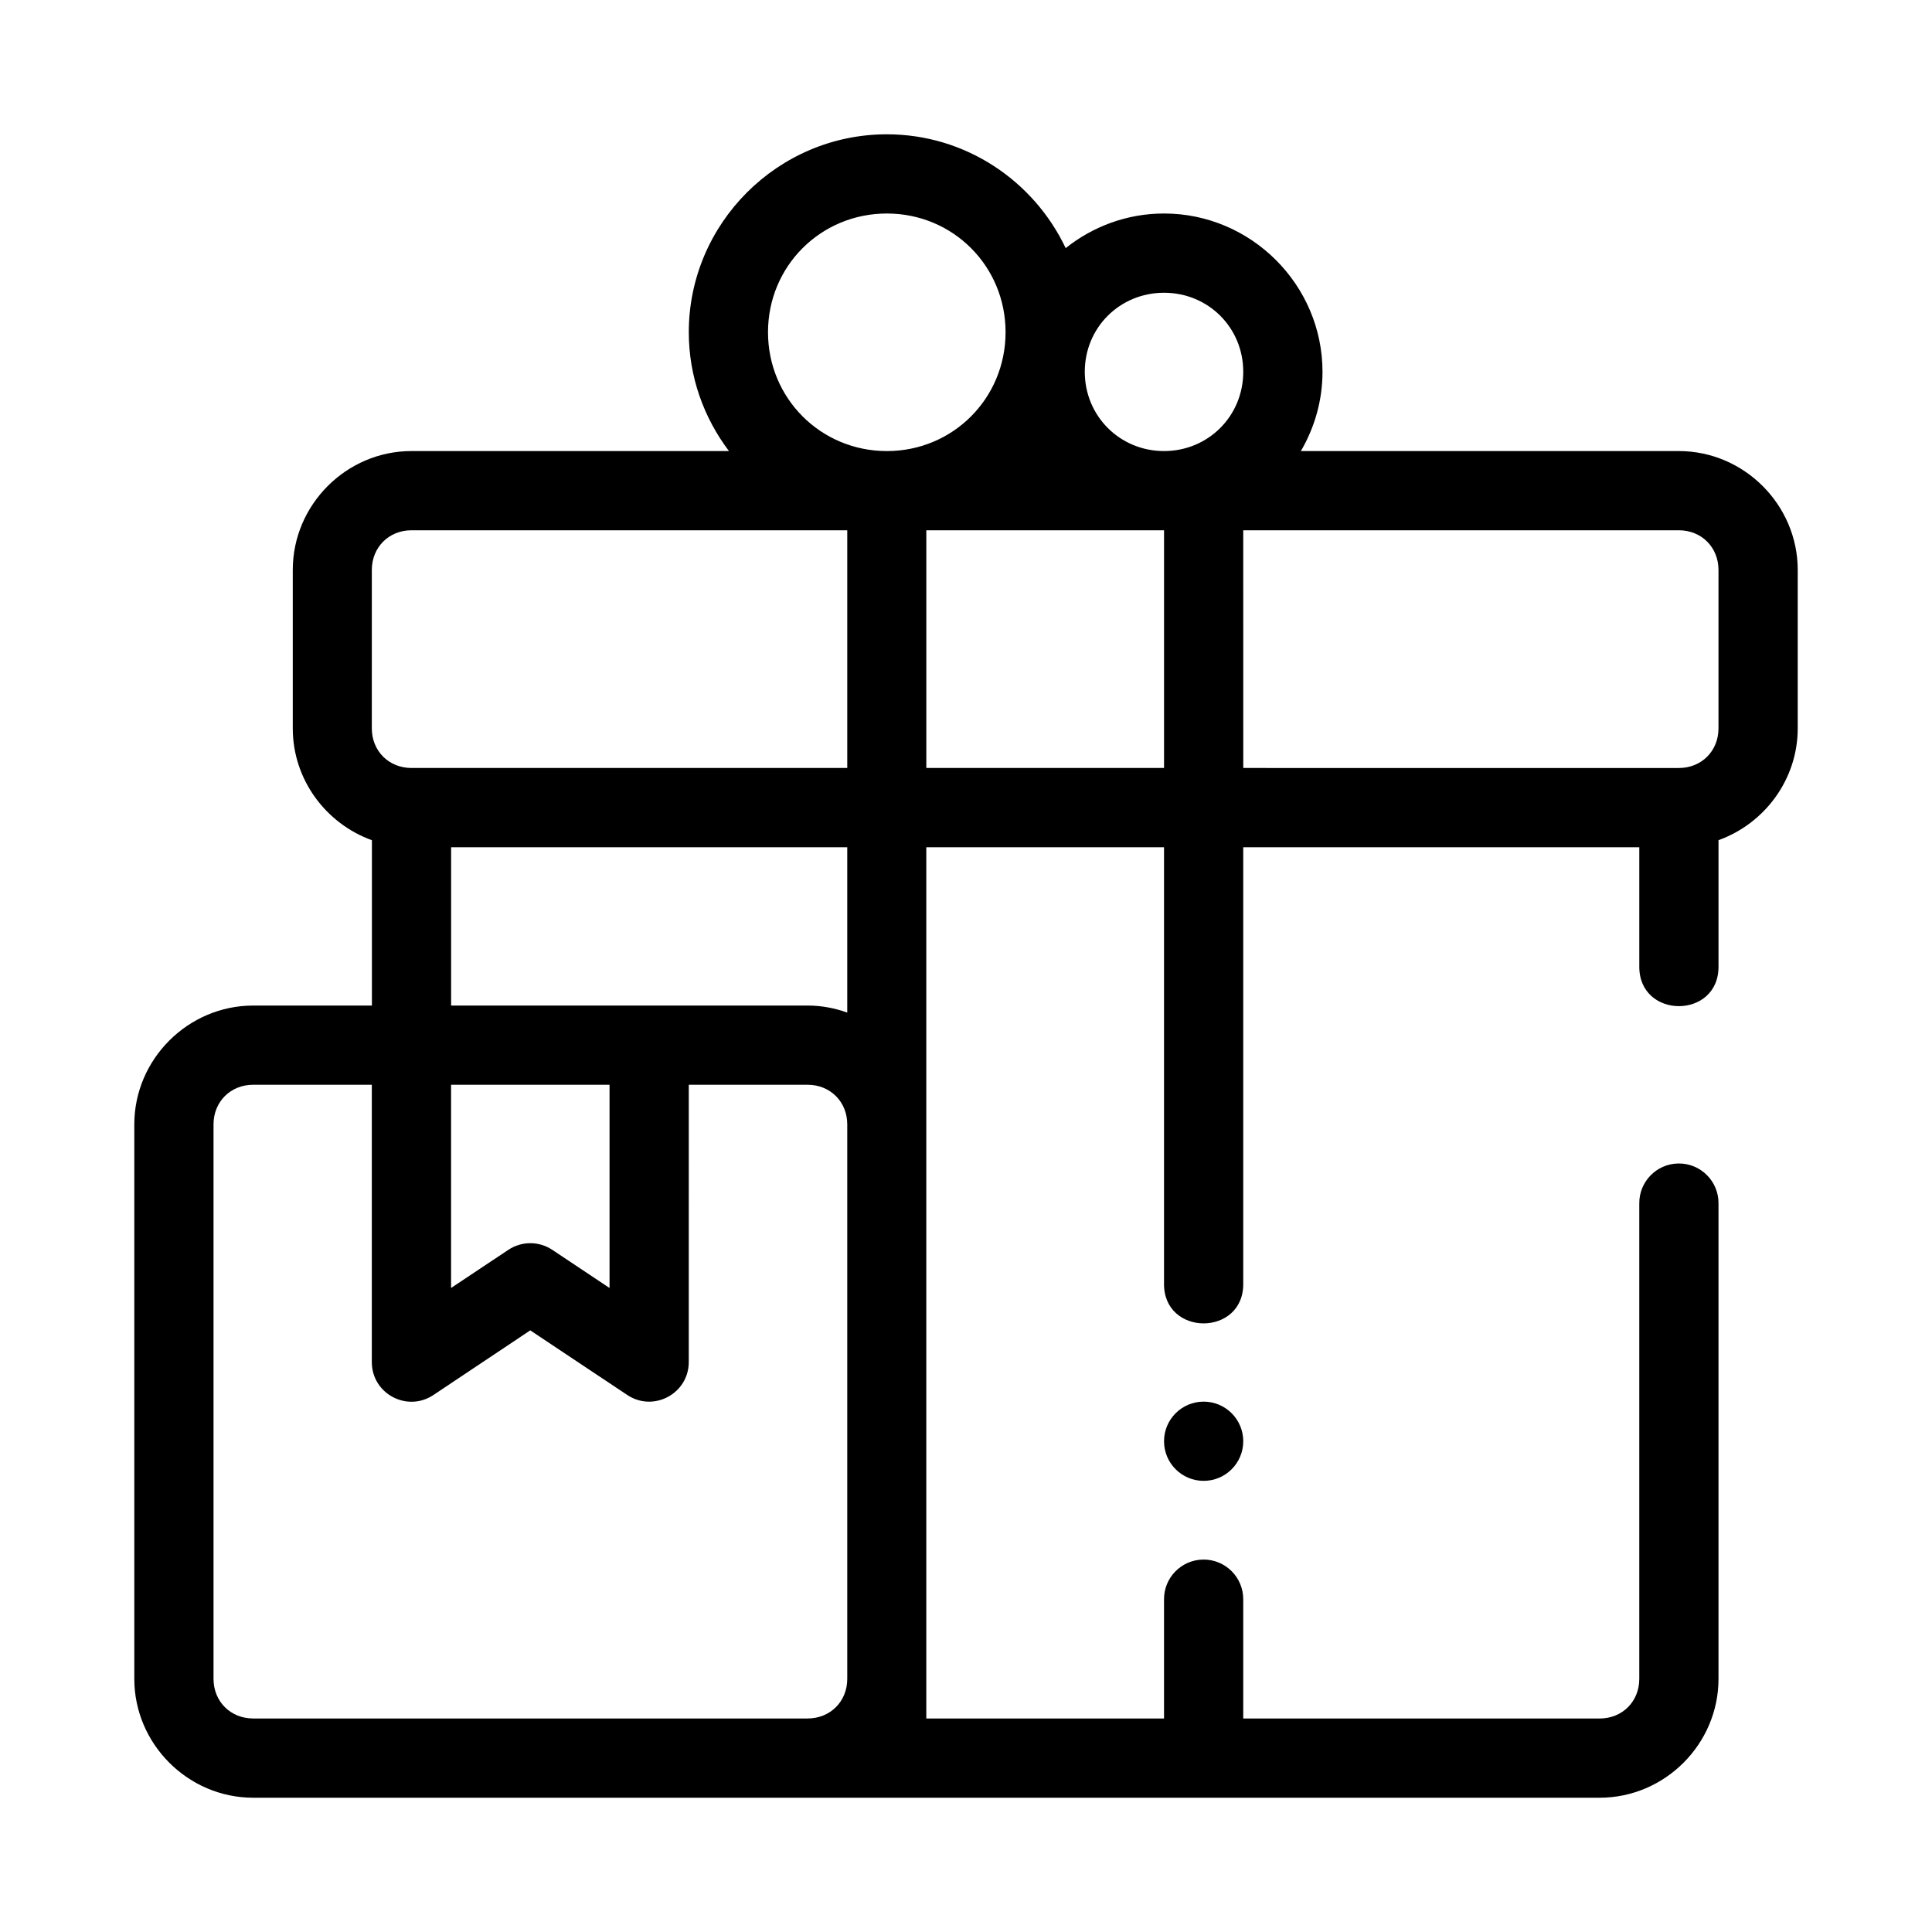 <?xml version="1.0" encoding="UTF-8"?>
<!-- Uploaded to: SVG Repo, www.svgrepo.com, Generator: SVG Repo Mixer Tools -->
<svg fill="#000000" width="800px" height="800px" version="1.1" viewBox="144 144 512 512" xmlns="http://www.w3.org/2000/svg">
 <path d="m379.03 179.59c-28.859 0-52.492 23.59-52.492 52.449 0 11.805 4 22.703 10.648 31.5l-84.141-0.004c-17.262 0-31.457 14.234-31.457 31.5v41.996c0 13.59 8.809 25.262 20.973 29.633v43.82h-31.469c-17.262 0-31.5 14.227-31.5 31.488v146.95c0.004 17.258 14.238 31.492 31.5 31.492h356.84c17.262 0 31.488-14.227 31.488-31.488v-125.95c0.082-5.914-4.738-10.727-10.648-10.641-5.793 0.086-10.422 4.848-10.344 10.641v125.95c0 5.996-4.5 10.496-10.496 10.496l-94.461-0.004v-31.496c0.066-5.906-4.746-10.707-10.652-10.621-5.785 0.086-10.41 4.836-10.34 10.621v31.496h-63v-230.89h63v115.45c-0.316 14.309 21.309 14.309 20.992 0v-115.45h104.96v31.469c-0.199 14.191 21.191 14.191 20.992 0v-33.344c12.164-4.375 20.992-16.039 20.992-29.621v-41.996c0-17.262-14.234-31.5-31.5-31.5h-100.17c3.617-6.195 5.731-13.363 5.731-21.004 0-23.062-18.93-41.953-41.996-41.953-9.824 0-18.883 3.453-26.066 9.172-8.418-17.77-26.492-30.16-47.383-30.16zm0 20.992c17.516 0 31.457 13.941 31.457 31.457s-13.941 31.5-31.457 31.5-31.5-13.984-31.5-31.5 13.984-31.457 31.5-31.457zm73.453 21c11.719 0 20.992 9.234 20.992 20.949 0 11.719-9.273 21.004-20.992 21.004s-21.004-9.285-21.004-21.004 9.285-20.949 21.004-20.949zm-199.44 62.945h115.49v62.996h-115.49c-5.996 0-10.508-4.5-10.508-10.496l0.004-41.992c0-5.996 4.512-10.508 10.508-10.508zm136.44 0h63v62.996h-63zm83.988 0h115.45c5.996 0 10.496 4.512 10.496 10.508v41.996c0 5.996-4.5 10.496-10.496 10.496l-115.44-0.004zm-209.92 84h104.98v43.82c-3.297-1.188-6.824-1.867-10.508-1.867h-94.473zm-52.461 62.945h31.445v73.492c0 8.398 9.375 13.395 16.348 8.711l25.645-17.117 25.688 17.117c6.969 4.644 16.301-0.34 16.316-8.711l0.004-73.492h31.488c5.996 0 10.508 4.5 10.508 10.496v146.95c0 5.996-4.512 10.496-10.508 10.496h-146.93c-5.996 0-10.508-4.5-10.508-10.496v-146.95c0-5.996 4.512-10.496 10.508-10.496zm52.449 0h41.996v53.855l-15.191-10.117c-3.519-2.336-8.094-2.336-11.613 0l-15.191 10.117zm199.44 83.977c-5.797 0-10.496 4.699-10.496 10.496s4.699 10.496 10.496 10.496c5.797 0 10.496-4.699 10.496-10.496s-4.699-10.496-10.496-10.496z" fill-rule="evenodd"/>
</svg>